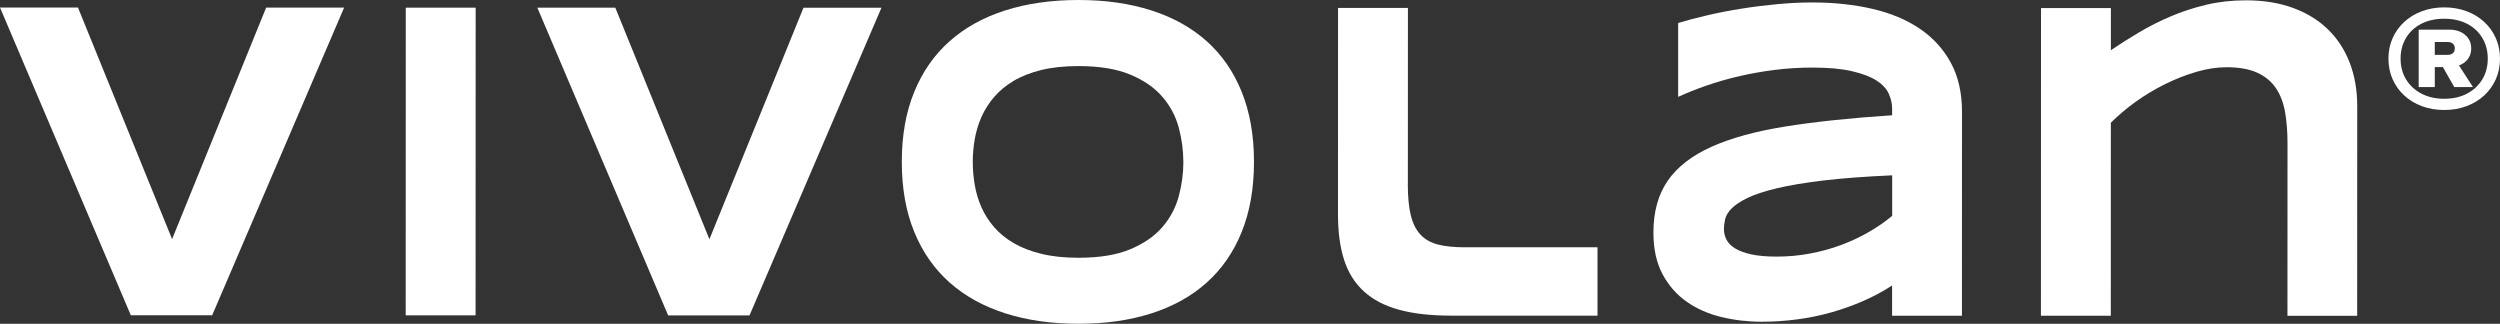 <svg viewBox="0 0 895.49 115.98" xmlns="http://www.w3.org/2000/svg" id="Design">
  <rect x="0" y="0" width="895.49" height="115.98" fill="#333333" stroke="none"/>
  <defs>
    <style>
      .cls-1 {
        fill: #fff;
        stroke-width: 0px;
      }
    </style>
  </defs>
  <path d="M76.01,112.93h-29.15S0,2.7,0,2.7h27.93s33.71,82.95,33.71,82.95L95.33,2.73h27.93s-47.26,110.2-47.26,110.2Z" class="cls-1"></path>
  <path d="M145.32,112.94l.03-110.2h25.03s-.03,110.21-.03,110.21h-25.03Z" class="cls-1"></path>
  <path d="M268.48,112.98h-29.15S192.47,2.75,192.47,2.75h27.93s33.71,82.95,33.71,82.95L287.8,2.78h27.93s-47.26,110.2-47.26,110.2Z" class="cls-1"></path>
  <path d="M449.17,58.01c0,9.46-1.47,17.82-4.39,25.06-2.93,7.25-7.11,13.3-12.55,18.16-5.44,4.87-12.05,8.54-19.8,11.02s-16.47,3.73-26.14,3.72c-9.67,0-18.41-1.25-26.21-3.74-7.8-2.49-14.45-6.17-19.93-11.03-5.49-4.87-9.71-10.92-12.68-18.17-2.97-7.25-4.45-15.6-4.45-25.07,0-9.46,1.49-17.82,4.46-25.06,2.97-7.24,7.2-13.3,12.69-18.16,5.49-4.86,12.13-8.54,19.94-11.02C367.9,1.24,376.64,0,386.31,0c9.67,0,18.38,1.25,26.14,3.74,7.76,2.49,14.36,6.17,19.8,11.03,5.44,4.87,9.62,10.92,12.54,18.17,2.92,7.25,4.38,15.6,4.38,25.07ZM423.87,58c0-4.12-.55-8.22-1.65-12.31-1.1-4.09-3.06-7.77-5.87-11.03-2.81-3.26-6.64-5.91-11.5-7.94-4.86-2.03-11.04-3.05-18.55-3.05-5.04,0-9.47.47-13.29,1.4-3.82.94-7.13,2.23-9.92,3.89-2.79,1.66-5.13,3.6-7.02,5.81-1.89,2.22-3.4,4.6-4.52,7.14-1.13,2.54-1.92,5.19-2.4,7.94-.47,2.75-.71,5.47-.71,8.14s.23,5.48.71,8.26c.47,2.78,1.27,5.44,2.39,7.98,1.12,2.54,2.63,4.91,4.52,7.1,1.89,2.19,4.23,4.11,7.02,5.74,2.79,1.63,6.09,2.92,9.92,3.85,3.82.94,8.25,1.41,13.29,1.41,7.51,0,13.7-1.01,18.55-3.04,4.86-2.03,8.69-4.68,11.51-7.94,2.81-3.26,4.77-6.94,5.87-11.03,1.1-4.09,1.66-8.19,1.66-12.31Z" class="cls-1"></path>
  <path d="M504.27,65.88c0,4.6.36,8.36,1.08,11.27.72,2.92,1.89,5.23,3.51,6.94,1.62,1.71,3.72,2.89,6.31,3.53,2.59.64,5.77.96,9.55.96h47.5s0,24.48,0,24.48h-52.62c-7.29-.02-13.48-.73-18.59-2.14-5.11-1.42-9.28-3.61-12.51-6.58-3.24-2.97-5.59-6.72-7.05-11.27-1.46-4.54-2.19-9.95-2.19-16.2l.02-74.03h25.03s-.02,63.05-.02,63.05Z" class="cls-1"></path>
  <path d="M677.74,113.09v-10.83c-3.19,2.08-6.62,3.93-10.29,5.53-3.67,1.6-7.48,2.97-11.44,4.09-3.96,1.12-8.04,1.96-12.25,2.52-4.21.56-8.45.84-12.72.84-4.99,0-9.82-.56-14.47-1.69-4.65-1.12-8.78-2.94-12.38-5.46-3.6-2.51-6.49-5.8-8.67-9.87-2.18-4.06-3.27-9.04-3.27-14.92,0-7.43,1.71-13.62,5.13-18.57,3.42-4.94,8.64-8.99,15.66-12.15,7.02-3.15,15.89-5.58,26.62-7.29,10.73-1.71,23.42-3.04,38.09-4v-2.33c0-1.82-.4-3.62-1.21-5.41-.81-1.79-2.28-3.37-4.42-4.73-2.14-1.36-5.06-2.47-8.77-3.33-3.71-.86-8.44-1.29-14.2-1.29-4.54,0-9.03.28-13.46.84-4.43.56-8.7,1.32-12.82,2.28-4.12.96-8.02,2.08-11.71,3.37-3.69,1.28-7.04,2.62-10.05,4.01V8.24c3.15-.96,6.69-1.9,10.6-2.8,3.91-.91,7.98-1.69,12.21-2.36,4.23-.67,8.5-1.2,12.82-1.6,4.32-.4,8.46-.6,12.41-.6,7.78,0,14.95.77,21.52,2.29,6.57,1.53,12.22,3.89,16.97,7.1,4.74,3.21,8.45,7.27,11.13,12.19,2.67,4.92,4.01,10.78,4.01,17.57l-.02,73.07h-25.03ZM677.75,62.8c-9.63.43-17.8,1.04-24.52,1.84-6.73.8-12.31,1.74-16.77,2.8-4.45,1.07-7.95,2.22-10.49,3.45-2.54,1.23-4.44,2.49-5.7,3.77-1.26,1.28-2.04,2.57-2.33,3.85-.29,1.28-.44,2.46-.44,3.53,0,1.28.29,2.53.88,3.73.58,1.2,1.61,2.26,3.07,3.17,1.46.91,3.41,1.63,5.84,2.17,2.43.54,5.49.8,9.18.8,4.09,0,8.1-.37,12.01-1.12,3.91-.75,7.62-1.77,11.13-3.09,3.51-1.31,6.8-2.86,9.89-4.65,3.08-1.79,5.84-3.7,8.27-5.73v-14.52Z" class="cls-1"></path>
  <path d="M819.36,113.12l.02-61.76c0-4.12-.29-7.85-.87-11.19-.58-3.34-1.67-6.2-3.27-8.58-1.6-2.38-3.82-4.22-6.68-5.54-2.86-1.31-6.53-1.97-11.03-1.97-3.42,0-7.01.55-10.76,1.64-3.76,1.1-7.48,2.55-11.17,4.37-3.69,1.82-7.21,3.93-10.56,6.33-3.35,2.41-6.33,4.92-8.94,7.54l-.02,69.14h-25.03s.03-110.21.03-110.21h25.03s0,15.09,0,15.09c3.15-2.14,6.5-4.26,10.05-6.37,3.55-2.11,7.33-4.02,11.34-5.73,4-1.71,8.25-3.1,12.75-4.17,4.5-1.07,9.24-1.6,14.24-1.6,6.25,0,11.84.9,16.76,2.69,4.92,1.79,9.1,4.33,12.51,7.62,3.42,3.29,6.04,7.27,7.86,11.95,1.82,4.68,2.73,9.91,2.73,15.68l-.02,75.07h-24.96Z" class="cls-1"></path>
  <path d="M875.5,39.4c-2.87,0-5.53-.46-7.98-1.37-2.45-.91-4.56-2.19-6.35-3.85-1.79-1.65-3.17-3.59-4.16-5.83-.99-2.23-1.48-4.69-1.48-7.37,0-2.64.5-5.08,1.49-7.31.99-2.23,2.38-4.17,4.17-5.82,1.79-1.65,3.9-2.93,6.35-3.84,2.45-.91,5.11-1.37,7.98-1.37s5.53.46,7.98,1.37c2.45.91,4.56,2.2,6.35,3.85,1.79,1.65,3.17,3.59,4.16,5.83.99,2.23,1.48,4.67,1.48,7.31,0,2.68-.5,5.14-1.49,7.37-.99,2.23-2.38,4.17-4.17,5.82-1.79,1.65-3.9,2.93-6.35,3.84-2.45.91-5.11,1.37-7.98,1.37ZM875.5,35.38c3.15,0,5.88-.62,8.21-1.86,2.33-1.24,4.15-2.94,5.45-5.1,1.3-2.16,1.95-4.63,1.95-7.43,0-2.76-.65-5.22-1.95-7.4-1.3-2.17-3.12-3.86-5.45-5.07-2.33-1.2-5.07-1.81-8.21-1.81-3.11,0-5.84.6-8.19,1.8-2.35,1.2-4.18,2.89-5.48,5.07-1.3,2.18-1.95,4.64-1.95,7.4,0,2.8.65,5.27,1.95,7.43,1.3,2.16,3.12,3.86,5.47,5.1,2.35,1.24,5.08,1.87,8.18,1.87ZM866.36,10.62h5.77s0,20.57,0,20.57h-5.77s0-20.57,0-20.57ZM877.25,24.02h-6.58s0-4.37,0-4.37h6.12c.78,0,1.39-.2,1.84-.61.45-.41.67-.98.67-1.72,0-.7-.22-1.25-.67-1.66-.45-.41-1.06-.61-1.83-.61h-6.12s0-4.43,0-4.43h6.58c2.37,0,4.28.62,5.74,1.87,1.46,1.24,2.18,2.86,2.18,4.84s-.73,3.64-2.19,4.86-3.37,1.83-5.74,1.83ZM873.64,21.57h5.94s6.23,9.62,6.23,9.62h-6.7s-5.47-9.62-5.47-9.62Z" class="cls-1"></path>
</svg>